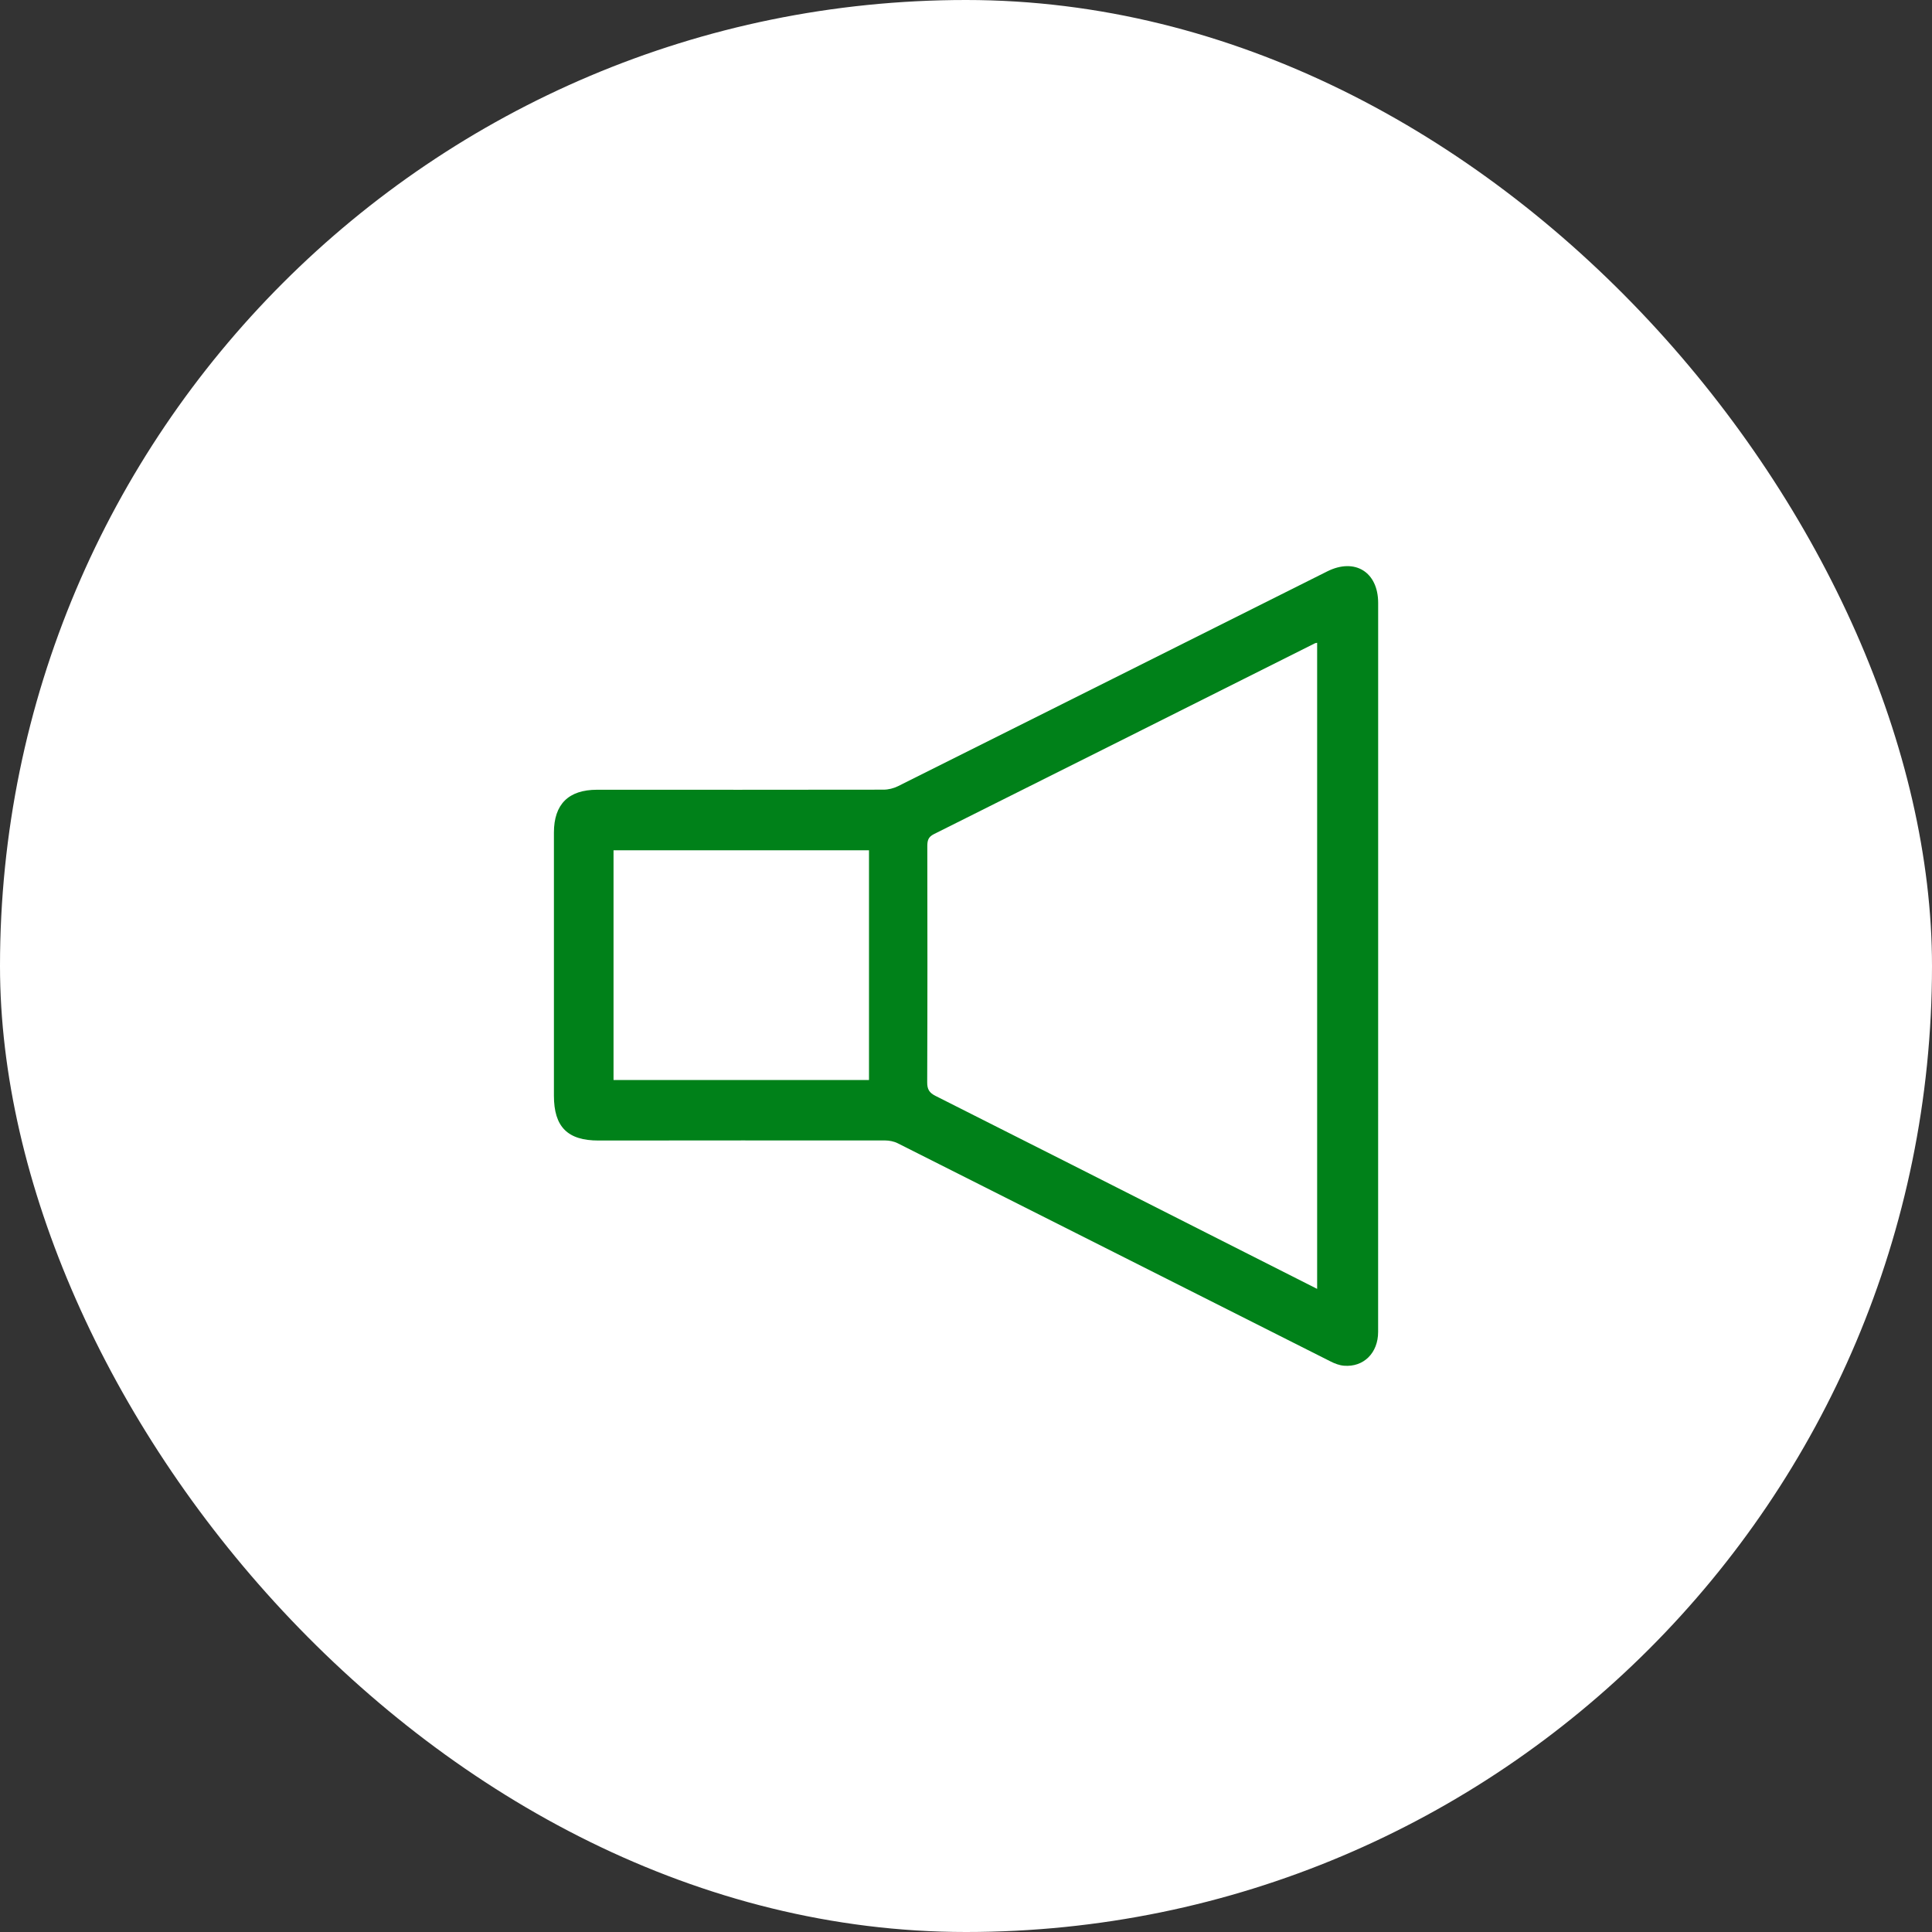 <svg xmlns="http://www.w3.org/2000/svg" width="48" height="48" viewBox="0 0 48 48" fill="none"><rect x="0" y="0" width="48" height="48" fill="#333333" stroke="none"/><rect width="48" height="48" rx="24" fill="white"></rect><path d="M34.24 24.014C34.24 27.041 34.241 30.067 34.239 33.093C34.239 33.613 33.88 33.971 33.391 33.931C33.277 33.922 33.16 33.877 33.056 33.824C29.472 32.018 25.89 30.209 22.305 28.405C22.211 28.357 22.094 28.335 21.987 28.334C19.615 28.332 17.243 28.334 14.871 28.336C14.102 28.337 13.762 27.998 13.762 27.222C13.762 25.043 13.762 22.864 13.762 20.686C13.762 19.98 14.125 19.621 14.835 19.621C17.207 19.622 19.58 19.623 21.951 19.619C22.072 19.619 22.203 19.586 22.31 19.533C25.866 17.757 29.419 15.976 32.973 14.197C33.66 13.852 34.24 14.211 34.24 14.98C34.241 17.991 34.24 21.003 34.24 24.014ZM32.724 32.022C32.724 26.652 32.724 21.313 32.724 15.97C32.695 15.976 32.68 15.977 32.668 15.983C29.512 17.565 26.357 19.148 23.2 20.725C23.059 20.796 23.039 20.887 23.039 21.024C23.042 22.979 23.044 24.934 23.036 26.889C23.035 27.064 23.088 27.149 23.242 27.227C25.494 28.36 27.743 29.501 29.992 30.64C30.898 31.099 31.803 31.556 32.724 32.022ZM15.243 21.125C15.243 23.034 15.243 24.931 15.243 26.832C17.366 26.832 19.474 26.832 21.59 26.832C21.59 24.924 21.59 23.026 21.59 21.125C19.466 21.125 17.358 21.125 15.243 21.125Z" fill="#008119"></path></svg>